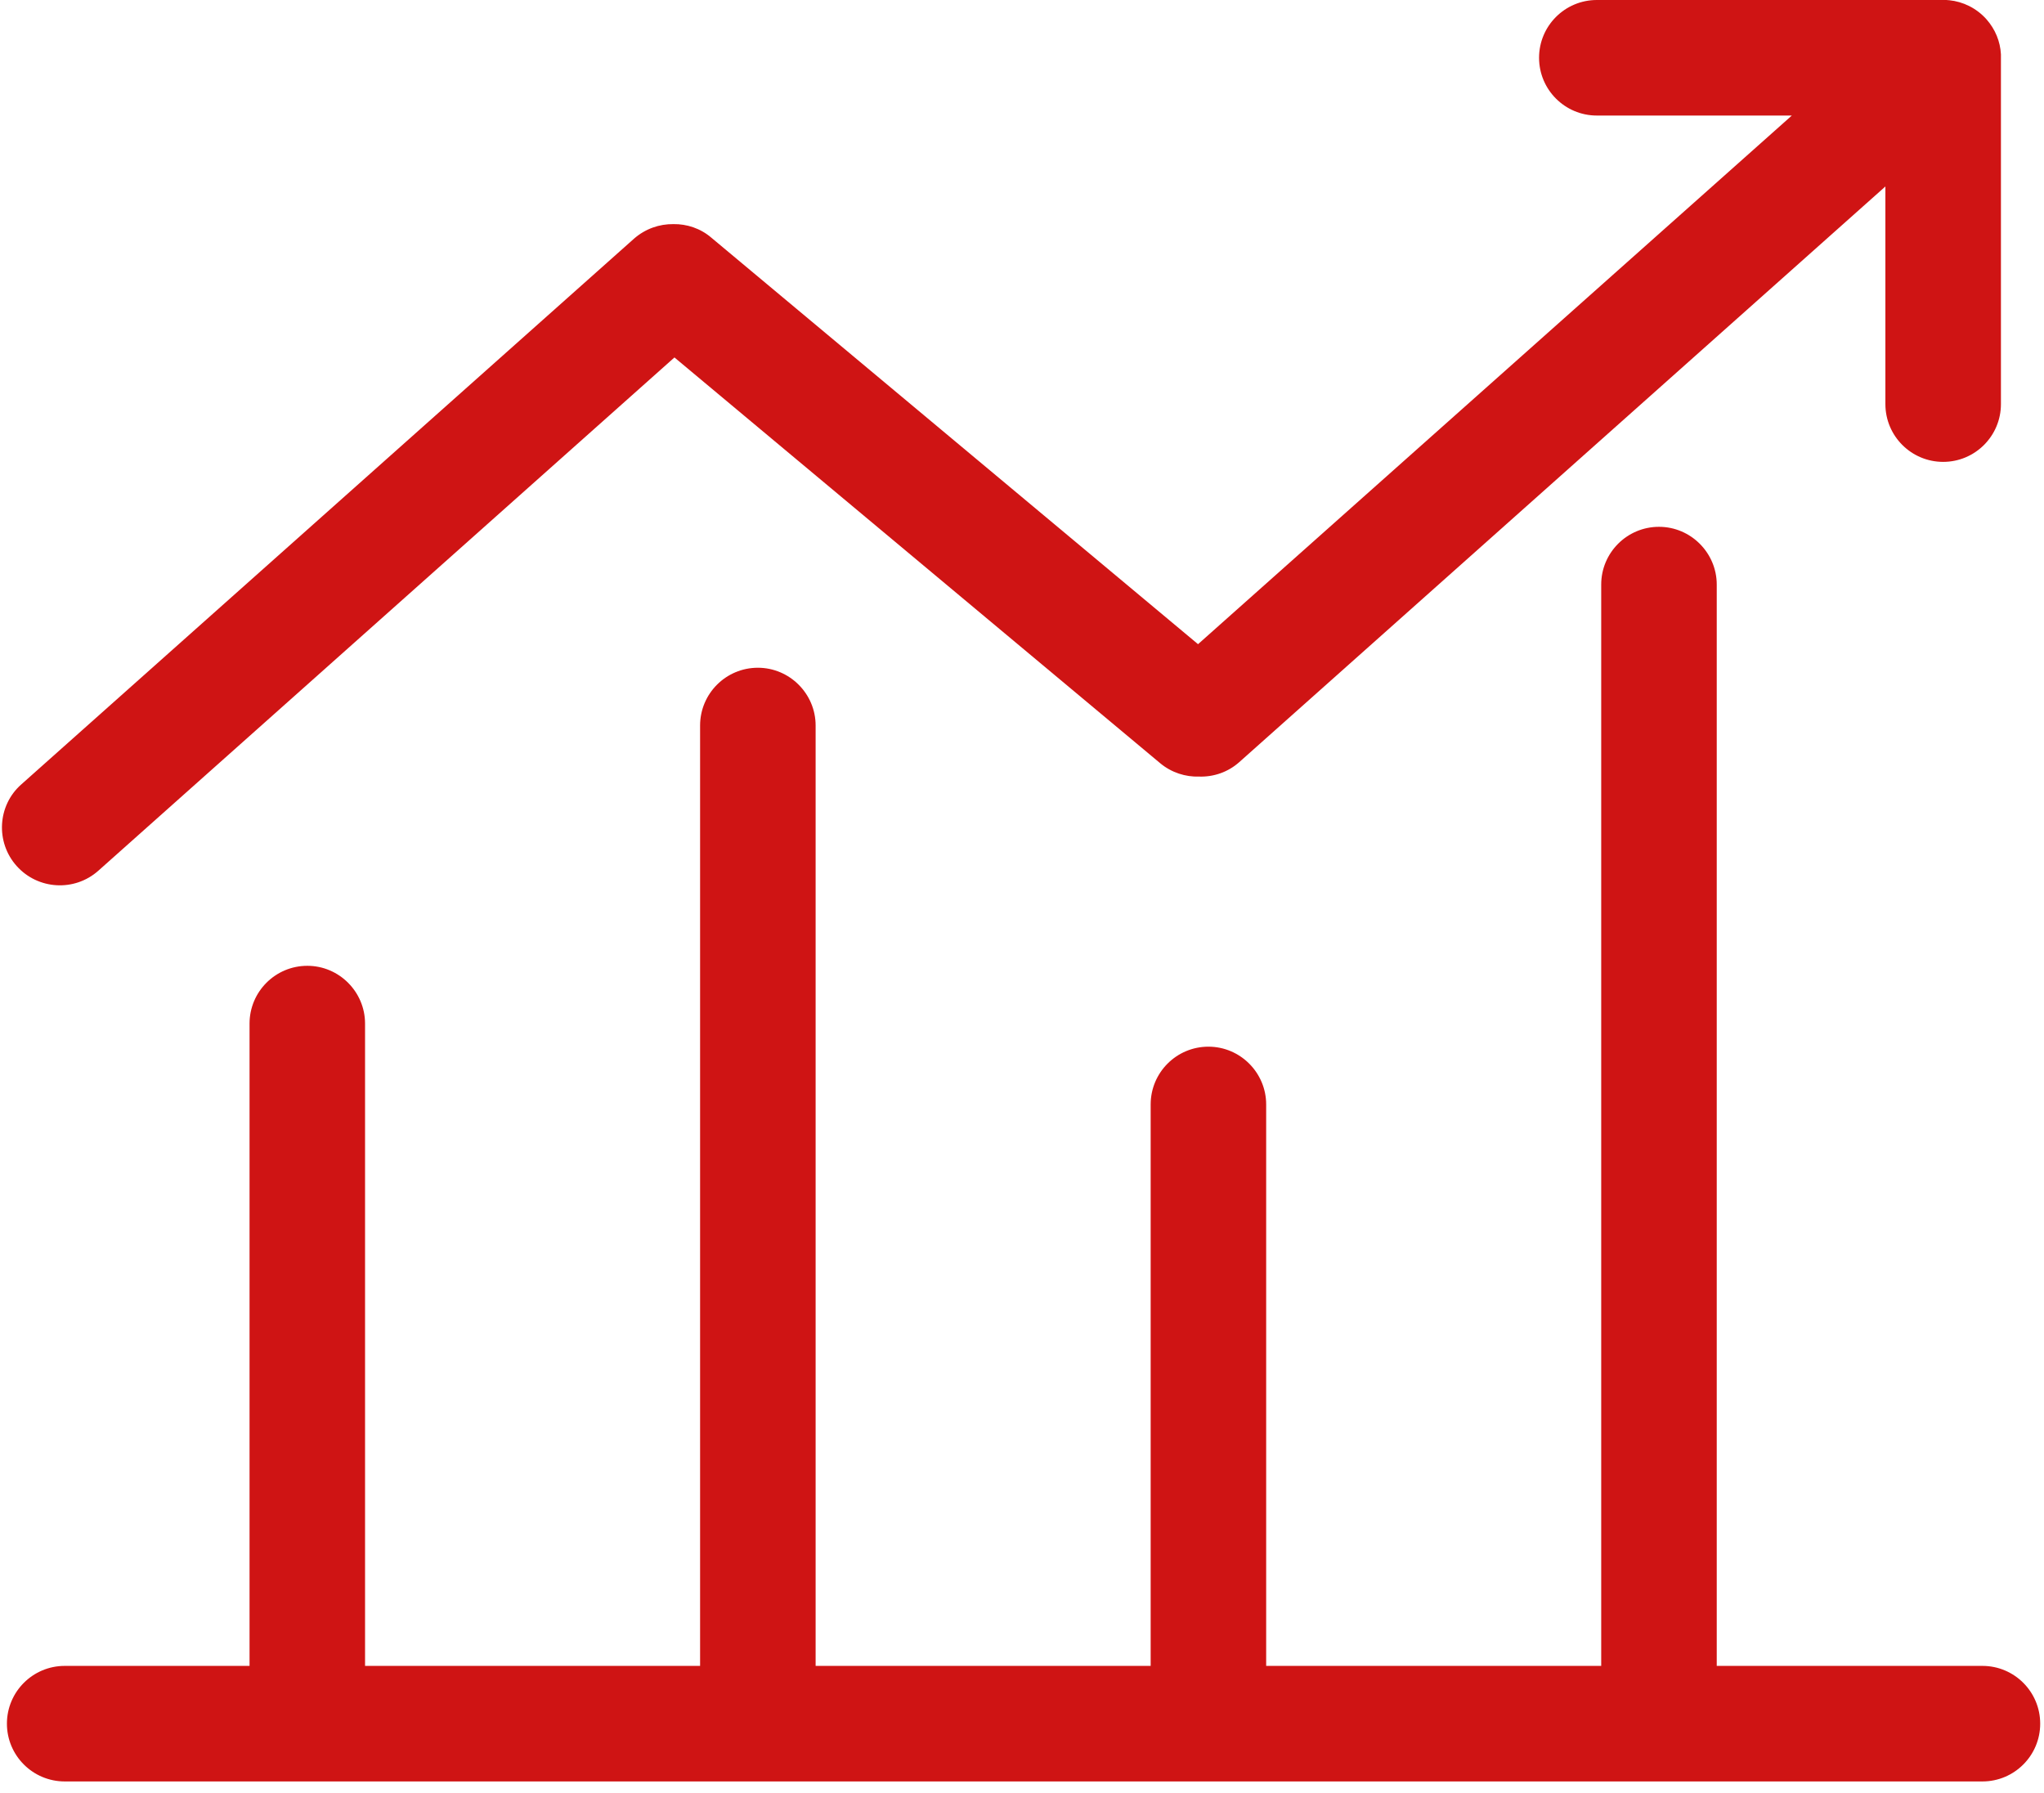 <?xml version="1.0" encoding="UTF-8"?>
<svg width="57px" height="50px" viewBox="0 0 57 50" version="1.1" xmlns="http://www.w3.org/2000/svg" xmlns:xlink="http://www.w3.org/1999/xlink">
    <!-- Generator: Sketch 63.1 (92452) - https://sketch.com -->
    <title>编组</title>
    <desc>Created with Sketch.</desc>
    <g id="页面-1" stroke="none" stroke-width="1" fill="none" fill-rule="evenodd">
        <g id="01-05-企业文化" transform="translate(-1114, -1971)" fill="#CF1414" fill-rule="nonzero">
            <g id="BODY" transform="translate(259, 757)">
                <g id="03-企业精神" transform="translate(1, 1118)">
                    <g id="编组" transform="translate(854, 96)">
                        <path d="M55.284,46.456 L47.874,46.456 L47.874,16.302 C47.874,15.419 47.152,14.691 46.263,14.691 C45.374,14.691 44.652,15.412 44.652,16.302 L44.652,46.456 L35.309,46.456 L35.309,30.799 C35.309,29.916 34.588,29.188 33.698,29.188 C32.809,29.188 32.088,29.91 32.088,30.799 L32.088,46.456 L22.745,46.456 L22.745,20.232 C22.745,19.349 22.023,18.621 21.134,18.621 C20.245,18.621 19.523,19.343 19.523,20.232 L19.523,46.456 L10.18,46.456 L10.18,28.544 C10.18,27.661 9.459,26.933 8.57,26.933 C7.68,26.933 6.959,27.655 6.959,28.544 L6.959,46.456 L1.804,46.456 C0.915,46.456 0.193,47.178 0.193,48.067 C0.193,48.956 0.915,49.678 1.804,49.678 L55.284,49.678 C56.173,49.678 56.894,48.956 56.894,48.067 C56.894,47.178 56.173,46.456 55.284,46.456 Z" id="路径"></path>
                        <path d="M2.738,24.285 L18.808,9.968 L32.352,21.282 C32.668,21.546 33.061,21.669 33.441,21.656 C33.84,21.669 34.246,21.534 34.562,21.25 L52.577,5.2 L52.577,11.269 C52.577,12.159 53.299,12.88 54.188,12.88 C55.077,12.88 55.799,12.159 55.799,11.269 L55.799,1.604 L55.799,1.585 L55.799,1.527 L55.799,1.514 C55.78,1.16 55.644,0.818 55.393,0.535 C55.116,0.226 54.742,0.045 54.356,0.006 L54.349,0.006 C54.323,0.006 54.298,0 54.278,0 L54.201,0 L44.53,0 C43.64,0 42.919,0.722 42.919,1.611 C42.919,2.5 43.64,3.222 44.53,3.222 L49.968,3.222 L33.409,17.964 L19.832,6.624 C19.53,6.366 19.149,6.244 18.782,6.25 C18.389,6.244 17.996,6.379 17.68,6.656 L0.593,21.875 C-0.071,22.461 -0.129,23.486 0.464,24.149 C1.057,24.813 2.075,24.871 2.738,24.285 Z" id="路径"></path>
                    </g>
                </g>
            </g>
        </g>
    </g>
</svg>